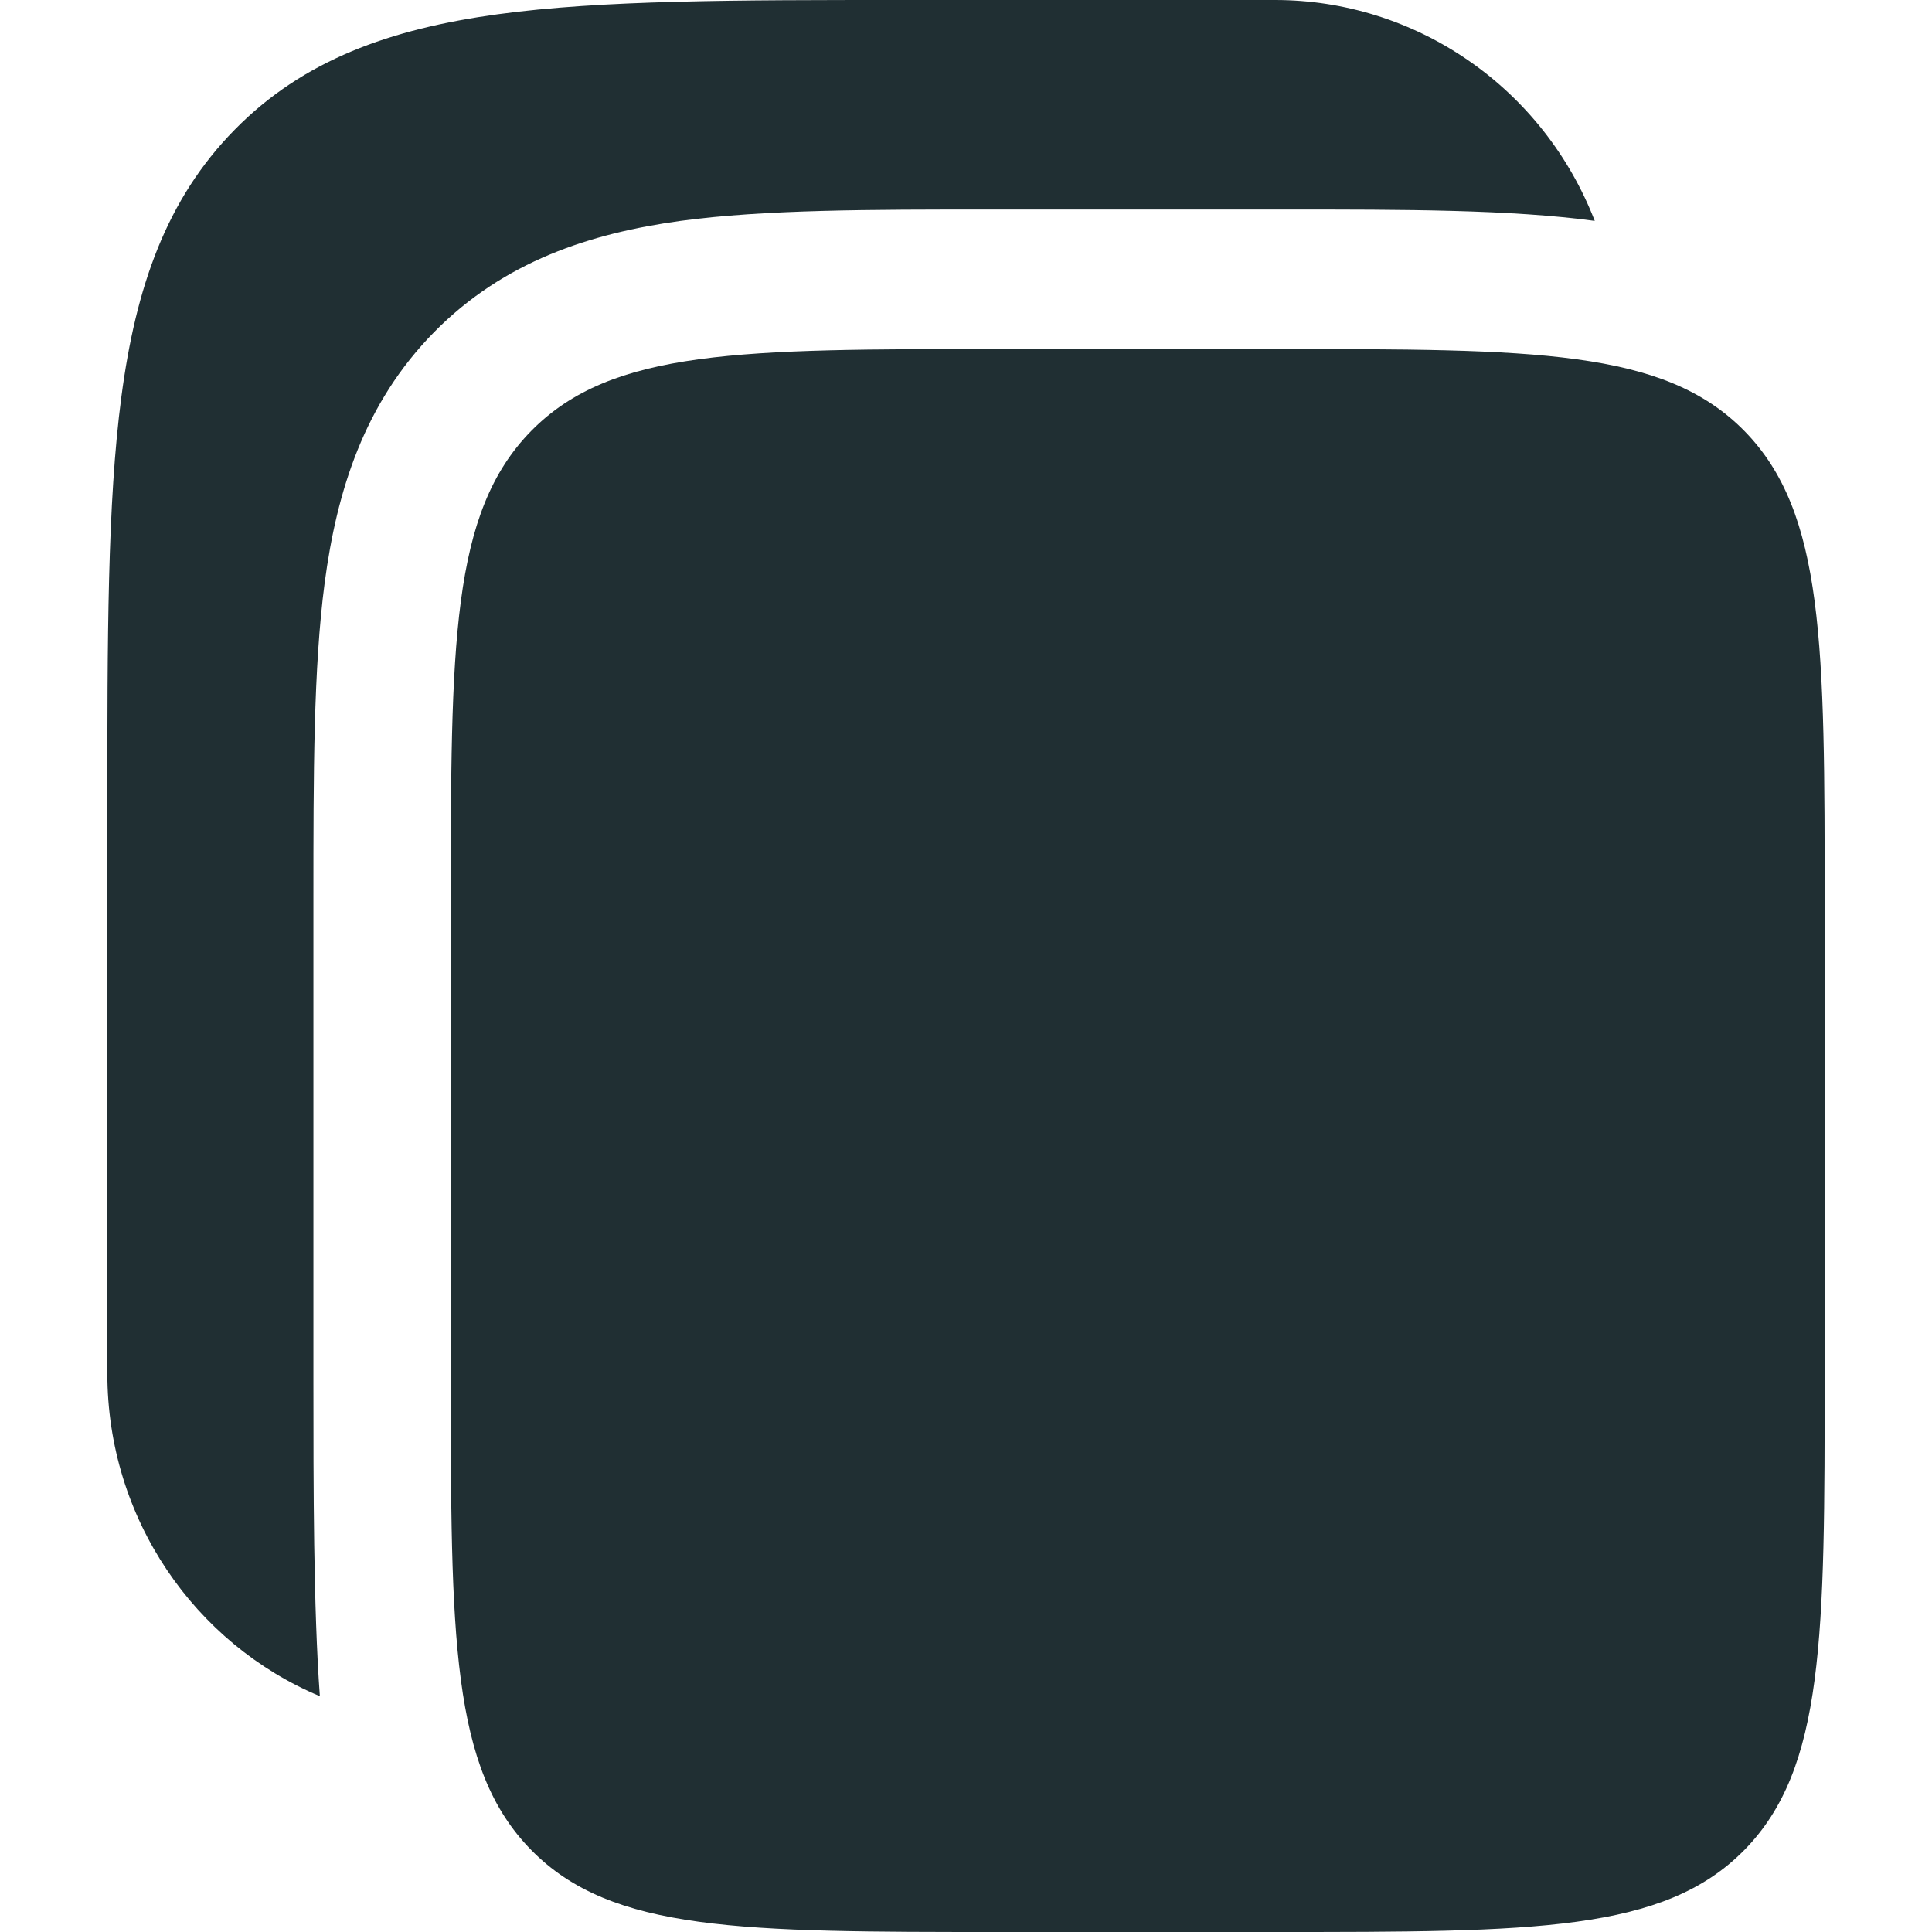 <svg width="16" height="16" viewBox="0 0 16 18" fill="none" xmlns="http://www.w3.org/2000/svg">
<path d="M10.88 0H7.419C5.851 0 4.608 0 3.636 0.133C2.636 0.27 1.826 0.558 1.188 1.207C0.548 1.856 0.265 2.679 0.131 3.696C6.62277e-08 4.685 0 5.947 0 7.541V12.795C0 14.153 0.818 15.316 1.98 15.803C1.92 14.984 1.92 13.837 1.92 12.881V8.372C1.92 7.219 1.92 6.224 2.025 5.429C2.138 4.576 2.392 3.758 3.044 3.095C3.697 2.432 4.501 2.174 5.34 2.058C6.123 1.952 7.1 1.952 8.236 1.952H10.964C12.099 1.952 13.075 1.952 13.858 2.058C13.623 1.452 13.214 0.931 12.682 0.564C12.151 0.197 11.523 0 10.88 0Z" fill="#202F33"/>
<path d="M3.2 8.457C3.2 6.003 3.2 4.777 3.95 4.014C4.7 3.252 5.906 3.252 8.32 3.252H10.88C13.293 3.252 14.5 3.252 15.251 4.014C16 4.777 16 6.003 16 8.457V12.795C16 15.248 16 16.475 15.251 17.237C14.5 18 13.293 18 10.88 18H8.32C5.907 18 4.7 18 3.95 17.237C3.2 16.475 3.2 15.248 3.2 12.795V8.457Z" fill="#202F33"/>
</svg>
